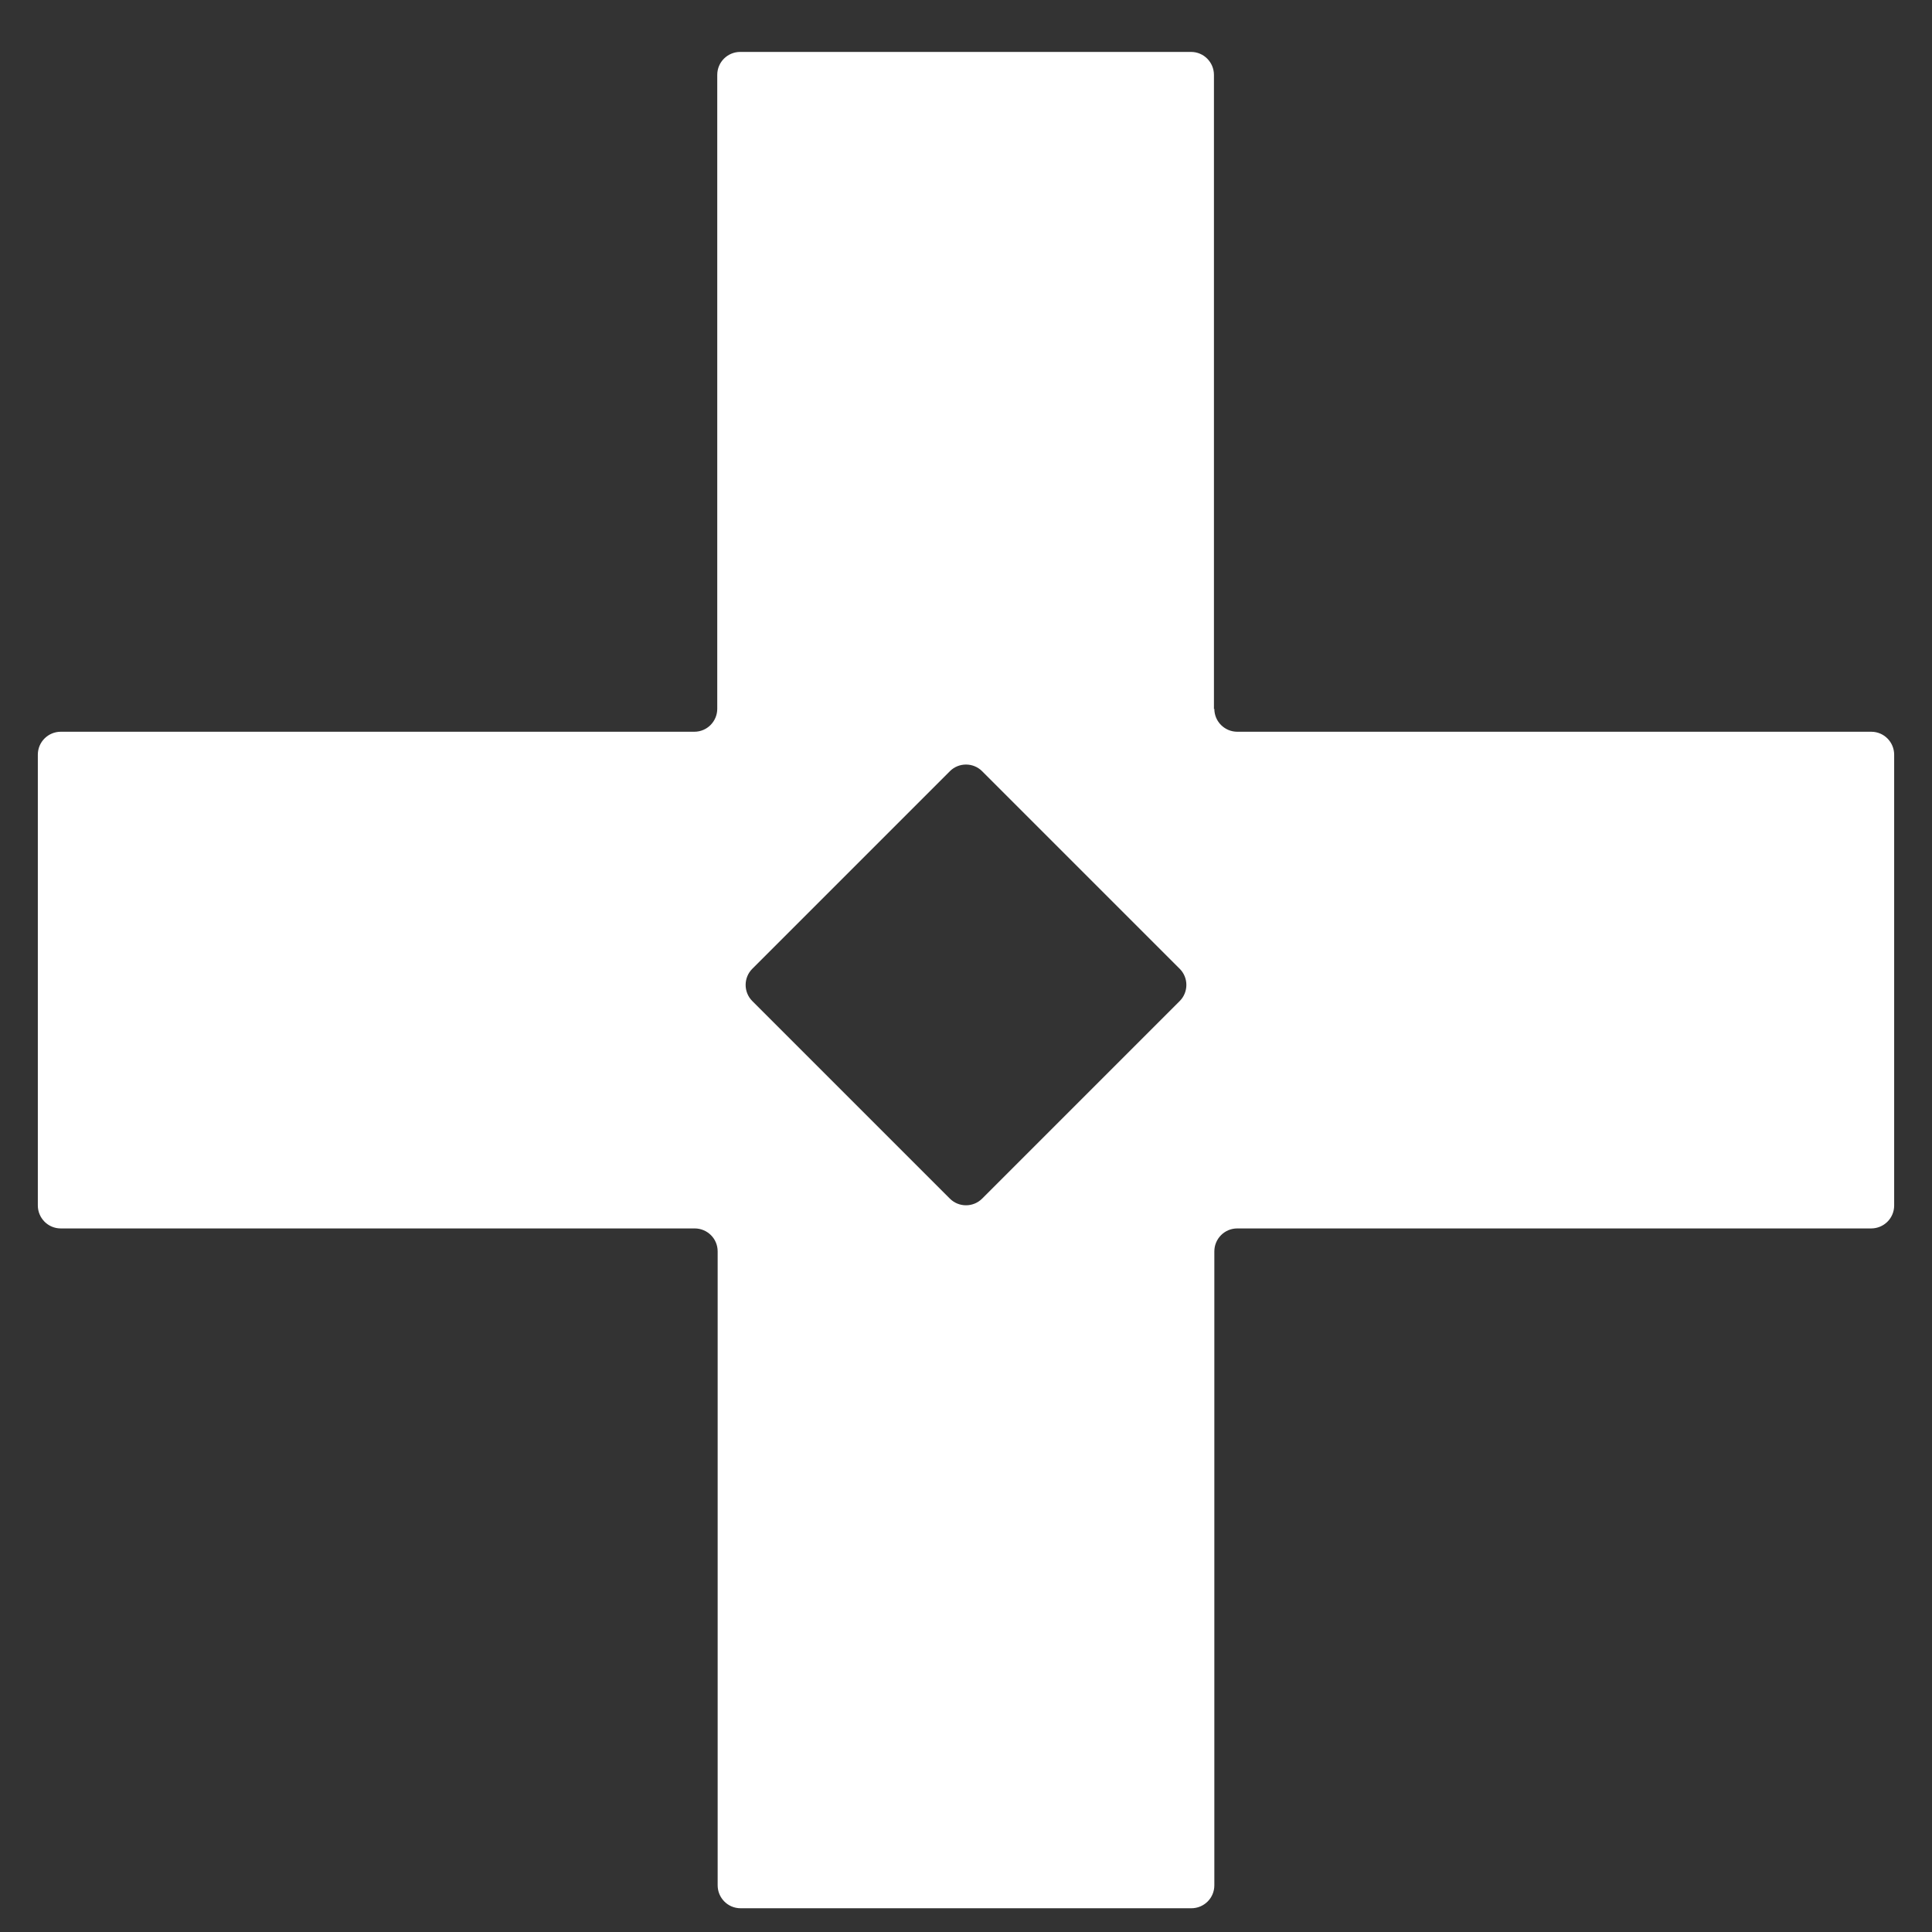 <?xml version="1.0" encoding="UTF-8"?>
<svg id="Layer_1" xmlns="http://www.w3.org/2000/svg" version="1.1" viewBox="0 0 48 48">
  <rect x="0" y="0" width="48" height="48" fill="#333333" stroke="none"/>
  <!-- Generator: Adobe Illustrator 29.6.1, SVG Export Plug-In . SVG Version: 2.1.1 Build 9)  -->
  <defs>
    <style>
      .st0 {
        fill: #fff;
      }
    </style>
  </defs>
  <path class="st0" d="M30.16,17.62V1.86c0-.31-.25-.57-.57-.57h-11.2c-.31,0-.57.25-.57.57v15.75c0,.31-.25.57-.57.57H1.51c-.31,0-.57.25-.57.57v11.2c0,.31.25.57.57.57h15.75c.31,0,.57.25.57.57v15.75c0,.31.25.57.57.57h11.2c.31,0,.57-.25.57-.57v-15.75c0-.31.25-.57.57-.57h15.75c.31,0,.57-.25.57-.57v-11.2c0-.31-.25-.57-.57-.57h-15.75c-.31,0-.57-.25-.57-.57ZM23.6,29.78l-4.91-4.91c-.22-.22-.22-.58,0-.8l4.91-4.91c.22-.22.58-.22.8,0l4.91,4.91c.22.22.22.58,0,.8l-4.91,4.91c-.22.22-.58.22-.8,0Z"/>
</svg>